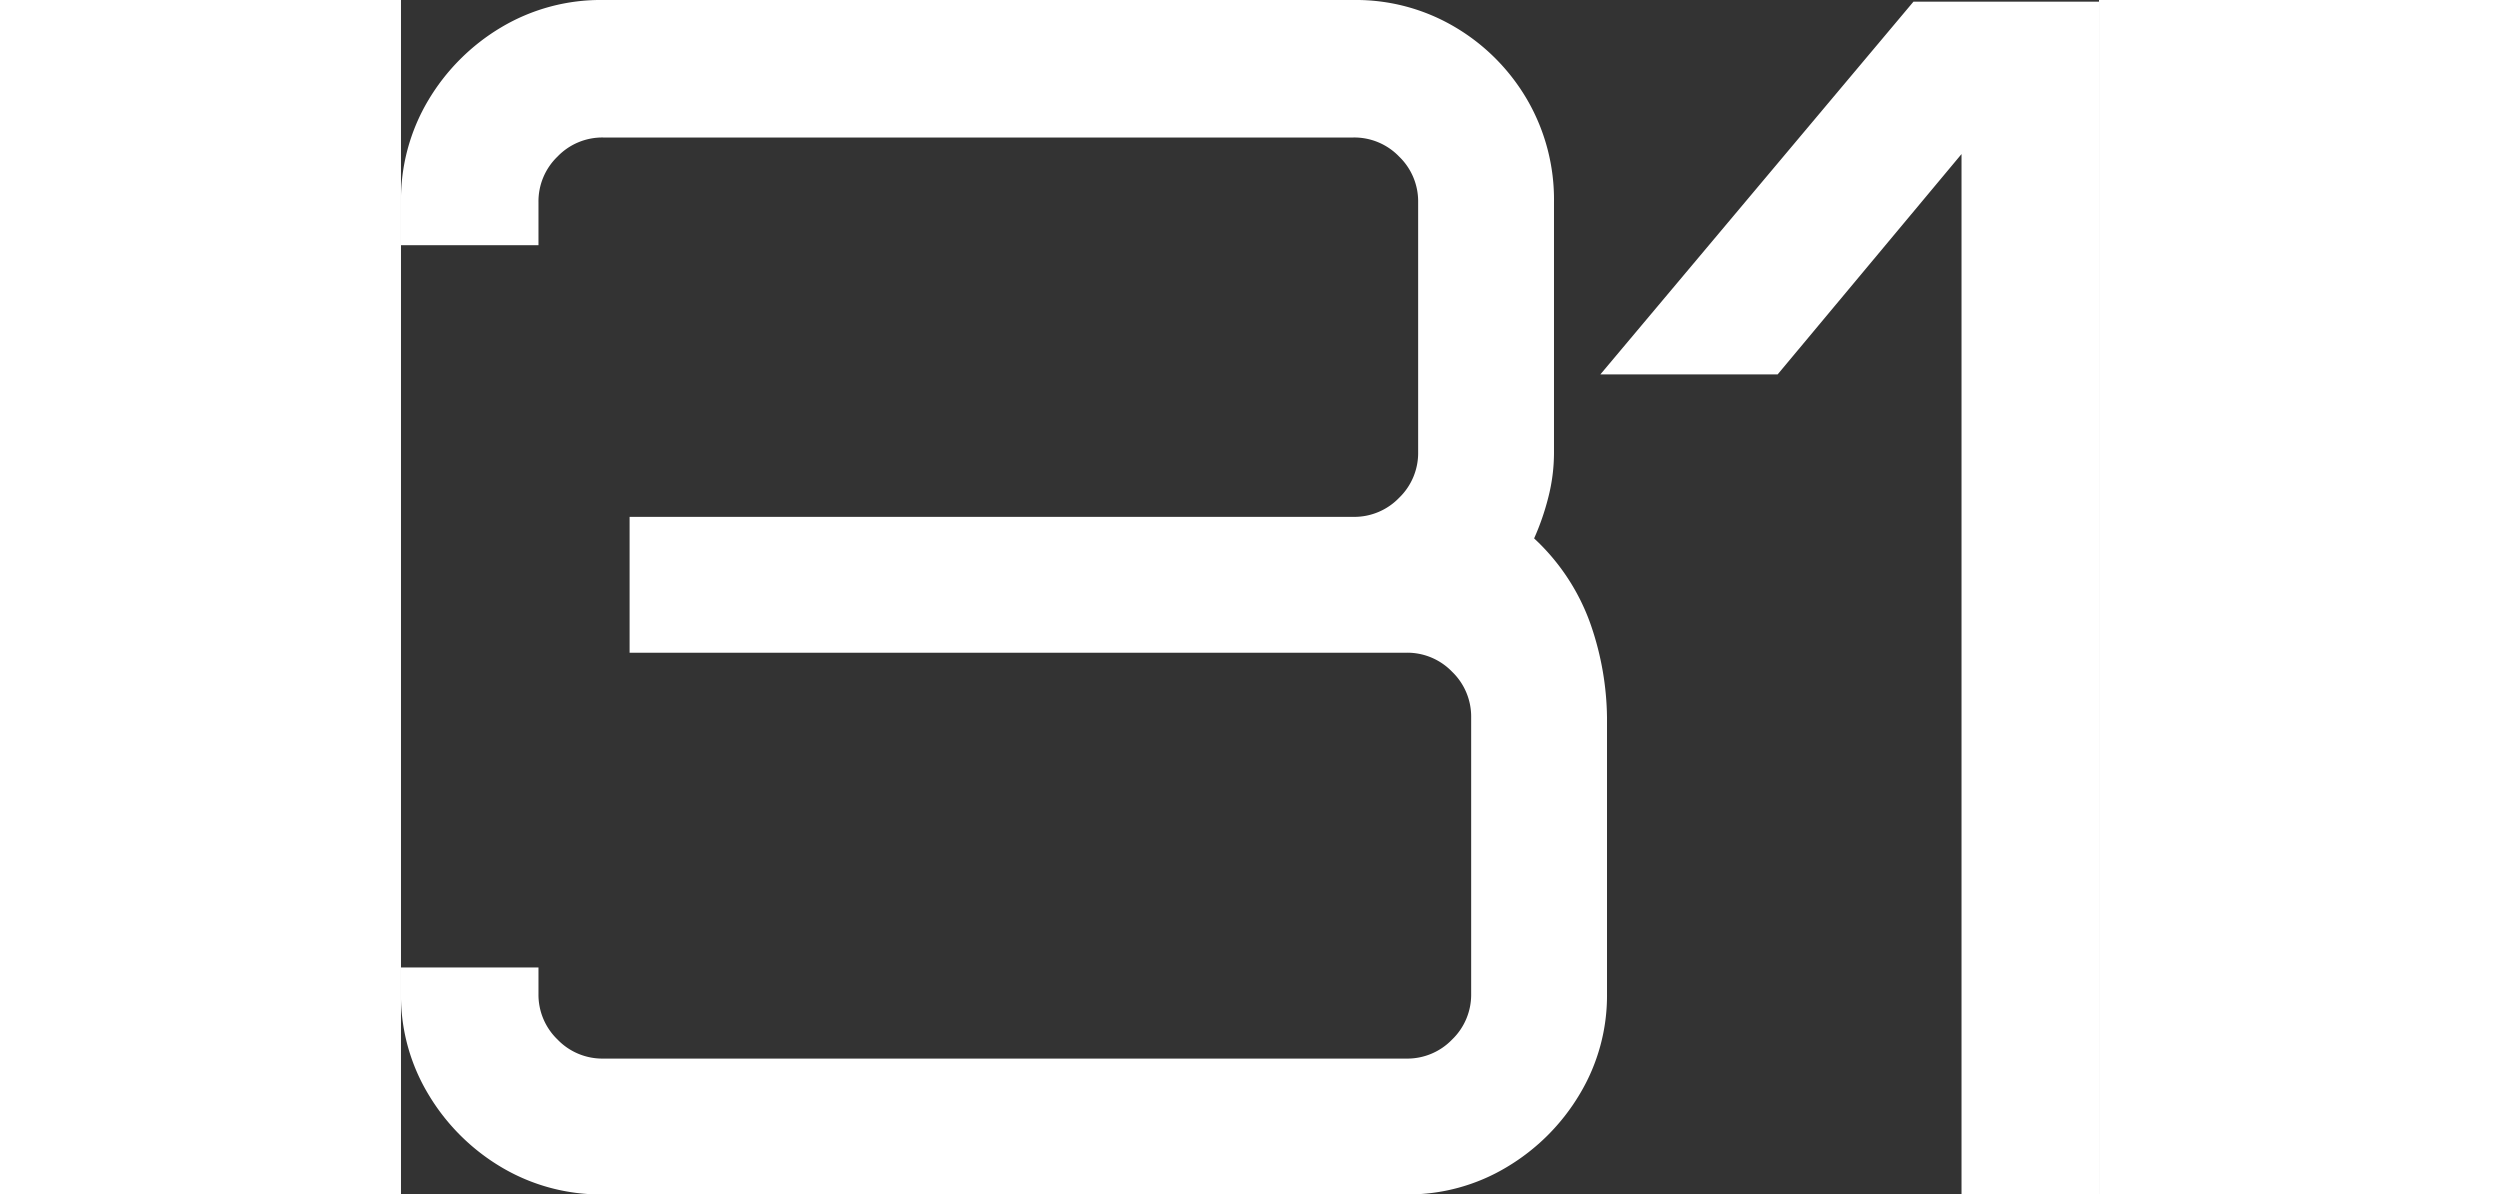 <svg xmlns="http://www.w3.org/2000/svg" width="332" height="158.62" viewBox="0 0 225.5 158.62">
  <rect x="0" y="0" width="225.5" height="158.62" fill="#333333" stroke="none"/>
  <path id="パス_23850" data-name="パス 23850" d="M-89.87,0A25.789,25.789,0,0,1-103.4-3.63a27.807,27.807,0,0,1-9.68-9.68,25.386,25.386,0,0,1-3.63-13.31v-3.52h18.26v3.52a8.256,8.256,0,0,0,2.53,6.05,8.256,8.256,0,0,0,6.05,2.53H16.83a8.256,8.256,0,0,0,6.05-2.53,8.256,8.256,0,0,0,2.53-6.05V-63.36a8.256,8.256,0,0,0-2.53-6.05,8.256,8.256,0,0,0-6.05-2.53H-86.35V-89.98H9.79a8.256,8.256,0,0,0,6.05-2.53,8.256,8.256,0,0,0,2.53-6.05v-33.22a8.256,8.256,0,0,0-2.53-6.05,8.256,8.256,0,0,0-6.05-2.53H-89.87a8.256,8.256,0,0,0-6.05,2.53,8.256,8.256,0,0,0-2.53,6.05v5.72h-18.26v-5.72a25.789,25.789,0,0,1,3.63-13.53,27.807,27.807,0,0,1,9.68-9.68,25.789,25.789,0,0,1,13.53-3.63H9.79a25.789,25.789,0,0,1,13.53,3.63,26.9,26.9,0,0,1,9.57,9.68,26.408,26.408,0,0,1,3.52,13.53v33.22a24.01,24.01,0,0,1-.77,6.05,33.1,33.1,0,0,1-1.87,5.39,28.389,28.389,0,0,1,7.59,11.66,38.9,38.9,0,0,1,2.09,12.1v36.74a25.386,25.386,0,0,1-3.63,13.31,27.807,27.807,0,0,1-9.68,9.68A25.386,25.386,0,0,1,16.83,0ZM90.53,0V-138.16L66.11-108.9H42.57l41.58-49.5h24.64V0Z" transform="translate(116.71 158.62)" fill="#fff"/>
</svg>
